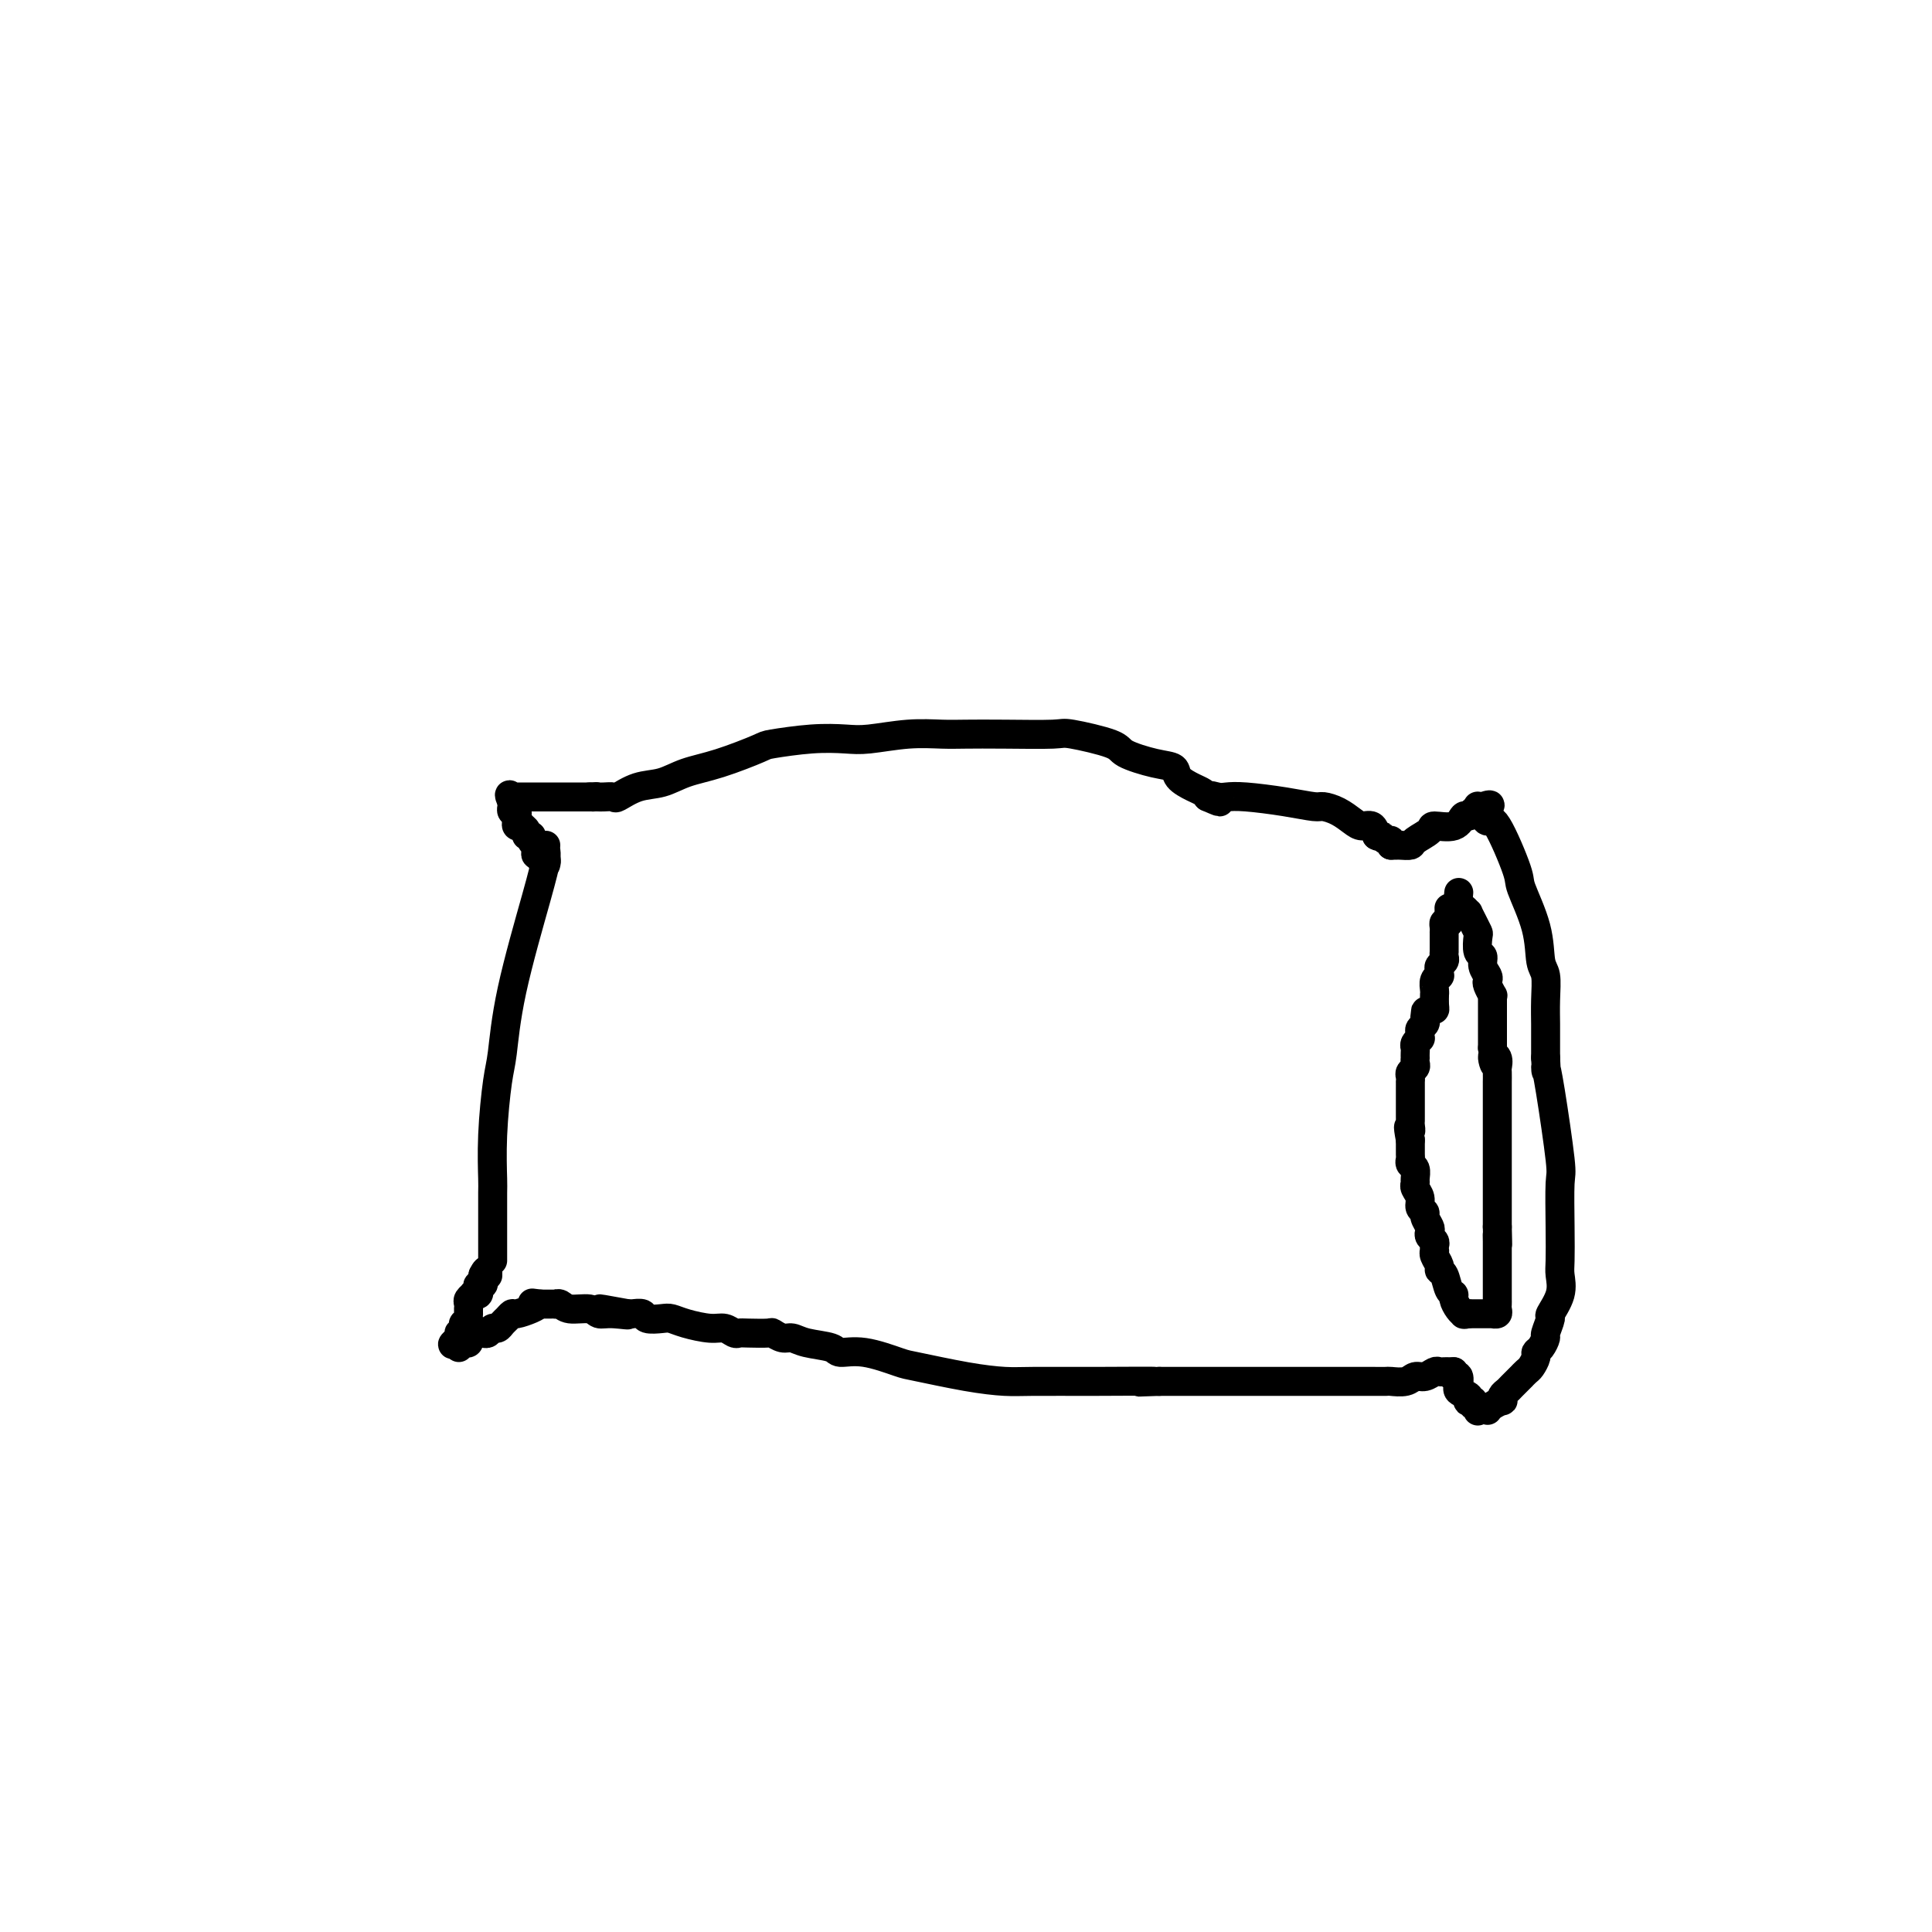 <svg viewBox='0 0 400 400' version='1.1' xmlns='http://www.w3.org/2000/svg' xmlns:xlink='http://www.w3.org/1999/xlink'><g fill='none' stroke='#000000' stroke-width='6' stroke-linecap='round' stroke-linejoin='round'><path d='M113,175c-0.024,0.311 -0.048,0.621 0,1c0.048,0.379 0.168,0.826 0,2c-0.168,1.174 -0.623,3.076 -2,8c-1.377,4.924 -3.675,12.871 -5,19c-1.325,6.129 -1.675,10.439 -2,13c-0.325,2.561 -0.623,3.372 -1,6c-0.377,2.628 -0.833,7.074 -1,11c-0.167,3.926 -0.045,7.332 0,9c0.045,1.668 0.012,1.599 0,3c-0.012,1.401 -0.003,4.273 0,6c0.003,1.727 0.001,2.309 0,3c-0.001,0.691 -0.000,1.492 0,2c0.000,0.508 0.000,0.724 0,1c-0.000,0.276 -0.000,0.613 0,1c0.000,0.387 0.000,0.825 0,1c-0.000,0.175 -0.000,0.088 0,0'/><path d='M113,179c0.121,-0.455 0.243,-0.909 0,-1c-0.243,-0.091 -0.850,0.182 -1,0c-0.150,-0.182 0.157,-0.819 0,-1c-0.157,-0.181 -0.778,0.092 -1,0c-0.222,-0.092 -0.044,-0.551 0,-1c0.044,-0.449 -0.045,-0.890 0,-1c0.045,-0.110 0.223,0.111 0,0c-0.223,-0.111 -0.848,-0.555 -1,-1c-0.152,-0.445 0.171,-0.890 0,-1c-0.171,-0.110 -0.834,0.115 -1,0c-0.166,-0.115 0.166,-0.570 0,-1c-0.166,-0.430 -0.829,-0.836 -1,-1c-0.171,-0.164 0.151,-0.086 0,0c-0.151,0.086 -0.776,0.182 -1,0c-0.224,-0.182 -0.046,-0.641 0,-1c0.046,-0.359 -0.040,-0.617 0,-1c0.040,-0.383 0.207,-0.890 0,-1c-0.207,-0.110 -0.787,0.177 -1,0c-0.213,-0.177 -0.057,-0.817 0,-1c0.057,-0.183 0.016,0.091 0,0c-0.016,-0.091 -0.008,-0.545 0,-1'/><path d='M106,166c-1.075,-2.238 -0.261,-1.332 0,-1c0.261,0.332 -0.031,0.089 0,0c0.031,-0.089 0.385,-0.024 1,0c0.615,0.024 1.491,0.006 2,0c0.509,-0.006 0.652,-0.002 1,0c0.348,0.002 0.902,0.000 1,0c0.098,-0.000 -0.259,-0.000 0,0c0.259,0.000 1.134,0.000 2,0c0.866,-0.000 1.723,-0.000 2,0c0.277,0.000 -0.027,0.000 0,0c0.027,-0.000 0.385,-0.000 1,0c0.615,0.000 1.488,0.000 2,0c0.512,-0.000 0.662,-0.000 1,0c0.338,0.000 0.864,0.000 1,0c0.136,-0.000 -0.117,-0.000 0,0c0.117,0.000 0.605,0.000 1,0c0.395,-0.000 0.698,-0.000 1,0'/><path d='M122,165c2.711,-0.156 1.489,-0.044 1,0c-0.489,0.044 -0.244,0.022 0,0'/><path d='M124,165c-0.054,-0.004 -0.109,-0.008 0,0c0.109,0.008 0.380,0.028 1,0c0.620,-0.028 1.588,-0.105 2,0c0.412,0.105 0.269,0.391 1,0c0.731,-0.391 2.336,-1.460 4,-2c1.664,-0.540 3.385,-0.550 5,-1c1.615,-0.450 3.122,-1.340 5,-2c1.878,-0.660 4.126,-1.091 7,-2c2.874,-0.909 6.372,-2.295 8,-3c1.628,-0.705 1.385,-0.729 3,-1c1.615,-0.271 5.089,-0.791 8,-1c2.911,-0.209 5.259,-0.109 7,0c1.741,0.109 2.876,0.225 5,0c2.124,-0.225 5.238,-0.792 8,-1c2.762,-0.208 5.171,-0.057 7,0c1.829,0.057 3.079,0.021 5,0c1.921,-0.021 4.514,-0.028 8,0c3.486,0.028 7.867,0.091 10,0c2.133,-0.091 2.018,-0.338 4,0c1.982,0.338 6.059,1.259 8,2c1.941,0.741 1.745,1.301 3,2c1.255,0.699 3.961,1.535 6,2c2.039,0.465 3.411,0.558 4,1c0.589,0.442 0.395,1.232 1,2c0.605,0.768 2.009,1.515 3,2c0.991,0.485 1.569,0.710 2,1c0.431,0.290 0.716,0.645 1,1'/><path d='M250,165c4.520,2.012 1.820,0.542 1,0c-0.820,-0.542 0.239,-0.155 1,0c0.761,0.155 1.225,0.080 2,0c0.775,-0.080 1.863,-0.163 4,0c2.137,0.163 5.325,0.572 8,1c2.675,0.428 4.838,0.875 6,1c1.162,0.125 1.323,-0.073 2,0c0.677,0.073 1.869,0.417 3,1c1.131,0.583 2.200,1.404 3,2c0.800,0.596 1.331,0.968 2,1c0.669,0.032 1.477,-0.277 2,0c0.523,0.277 0.762,1.138 1,2'/><path d='M285,173c1.420,0.709 0.969,-0.020 1,0c0.031,0.020 0.544,0.789 1,1c0.456,0.211 0.853,-0.135 1,0c0.147,0.135 0.042,0.753 0,1c-0.042,0.247 -0.021,0.124 0,0'/><path d='M288,175c0.368,0.004 0.737,0.009 1,0c0.263,-0.009 0.421,-0.031 1,0c0.579,0.031 1.580,0.116 2,0c0.420,-0.116 0.259,-0.431 1,-1c0.741,-0.569 2.384,-1.391 3,-2c0.616,-0.609 0.206,-1.004 1,-1c0.794,0.004 2.791,0.409 4,0c1.209,-0.409 1.631,-1.630 2,-2c0.369,-0.370 0.687,0.111 1,0c0.313,-0.111 0.623,-0.814 1,-1c0.377,-0.186 0.823,0.146 1,0c0.177,-0.146 0.086,-0.770 0,-1c-0.086,-0.230 -0.167,-0.066 0,0c0.167,0.066 0.584,0.033 1,0'/><path d='M307,167c2.951,-1.050 0.830,0.325 0,1c-0.830,0.675 -0.369,0.651 0,1c0.369,0.349 0.645,1.070 1,1c0.355,-0.070 0.788,-0.930 2,1c1.212,1.930 3.204,6.650 4,9c0.796,2.350 0.395,2.328 1,4c0.605,1.672 2.215,5.036 3,8c0.785,2.964 0.746,5.529 1,7c0.254,1.471 0.800,1.850 1,3c0.200,1.150 0.054,3.071 0,5c-0.054,1.929 -0.014,3.865 0,5c0.014,1.135 0.004,1.467 0,2c-0.004,0.533 -0.001,1.267 0,2c0.001,0.733 0.000,1.467 0,2c-0.000,0.533 -0.000,0.867 0,1c0.000,0.133 0.000,0.067 0,0'/><path d='M320,219c0.281,4.541 -0.016,2.393 0,2c0.016,-0.393 0.344,0.969 1,5c0.656,4.031 1.639,10.731 2,14c0.361,3.269 0.099,3.108 0,5c-0.099,1.892 -0.034,5.839 0,9c0.034,3.161 0.038,5.538 0,7c-0.038,1.462 -0.119,2.010 0,3c0.119,0.990 0.439,2.421 0,4c-0.439,1.579 -1.637,3.305 -2,4c-0.363,0.695 0.109,0.357 0,1c-0.109,0.643 -0.799,2.265 -1,3c-0.201,0.735 0.087,0.582 0,1c-0.087,0.418 -0.548,1.407 -1,2c-0.452,0.593 -0.896,0.790 -1,1c-0.104,0.210 0.132,0.433 0,1c-0.132,0.567 -0.631,1.479 -1,2c-0.369,0.521 -0.610,0.650 -1,1c-0.390,0.350 -0.931,0.919 -1,1c-0.069,0.081 0.335,-0.328 0,0c-0.335,0.328 -1.409,1.394 -2,2c-0.591,0.606 -0.701,0.754 -1,1c-0.299,0.246 -0.788,0.592 -1,1c-0.212,0.408 -0.148,0.880 0,1c0.148,0.120 0.380,-0.112 0,0c-0.380,0.112 -1.372,0.569 -2,1c-0.628,0.431 -0.894,0.838 -1,1c-0.106,0.162 -0.053,0.081 0,0'/><path d='M306,292c-0.032,0.121 -0.065,0.243 0,0c0.065,-0.243 0.227,-0.849 0,-1c-0.227,-0.151 -0.843,0.153 -1,0c-0.157,-0.153 0.147,-0.761 0,-1c-0.147,-0.239 -0.743,-0.107 -1,0c-0.257,0.107 -0.174,0.188 0,0c0.174,-0.188 0.440,-0.646 0,-1c-0.440,-0.354 -1.586,-0.603 -2,-1c-0.414,-0.397 -0.097,-0.943 0,-1c0.097,-0.057 -0.027,0.373 0,0c0.027,-0.373 0.203,-1.550 0,-2c-0.203,-0.450 -0.786,-0.172 -1,0c-0.214,0.172 -0.057,0.239 0,0c0.057,-0.239 0.016,-0.782 0,-1c-0.016,-0.218 -0.008,-0.109 0,0'/><path d='M301,284c-0.335,0.002 -0.670,0.005 -1,0c-0.330,-0.005 -0.655,-0.016 -1,0c-0.345,0.016 -0.710,0.061 -1,0c-0.290,-0.061 -0.505,-0.227 -1,0c-0.495,0.227 -1.269,0.845 -2,1c-0.731,0.155 -1.418,-0.155 -2,0c-0.582,0.155 -1.057,0.774 -2,1c-0.943,0.226 -2.352,0.061 -3,0c-0.648,-0.061 -0.535,-0.016 -1,0c-0.465,0.016 -1.508,0.004 -3,0c-1.492,-0.004 -3.434,-0.001 -4,0c-0.566,0.001 0.243,0.000 0,0c-0.243,-0.000 -1.539,-0.000 -3,0c-1.461,0.000 -3.086,0.000 -4,0c-0.914,-0.000 -1.118,-0.000 -2,0c-0.882,0.000 -2.443,0.000 -4,0c-1.557,-0.000 -3.111,-0.000 -4,0c-0.889,0.000 -1.112,0.000 -2,0c-0.888,-0.000 -2.440,-0.000 -4,0c-1.560,0.000 -3.129,0.000 -4,0c-0.871,-0.000 -1.045,-0.000 -2,0c-0.955,0.000 -2.689,0.000 -4,0c-1.311,-0.000 -2.197,-0.000 -3,0c-0.803,0.000 -1.524,0.000 -2,0c-0.476,-0.000 -0.707,-0.000 -1,0c-0.293,0.000 -0.646,0.000 -1,0'/><path d='M240,286c-9.127,0.309 -1.443,0.081 -1,0c0.443,-0.081 -6.354,-0.015 -12,0c-5.646,0.015 -10.142,-0.022 -13,0c-2.858,0.022 -4.080,0.103 -6,0c-1.920,-0.103 -4.539,-0.391 -8,-1c-3.461,-0.609 -7.764,-1.539 -10,-2c-2.236,-0.461 -2.405,-0.452 -4,-1c-1.595,-0.548 -4.615,-1.654 -7,-2c-2.385,-0.346 -4.133,0.066 -5,0c-0.867,-0.066 -0.853,-0.610 -2,-1c-1.147,-0.390 -3.456,-0.626 -5,-1c-1.544,-0.374 -2.322,-0.885 -3,-1c-0.678,-0.115 -1.257,0.165 -2,0c-0.743,-0.165 -1.651,-0.775 -2,-1c-0.349,-0.225 -0.138,-0.064 -1,0c-0.862,0.064 -2.798,0.032 -4,0c-1.202,-0.032 -1.669,-0.064 -2,0c-0.331,0.064 -0.526,0.224 -1,0c-0.474,-0.224 -1.228,-0.831 -2,-1c-0.772,-0.169 -1.563,0.099 -3,0c-1.437,-0.099 -3.522,-0.566 -5,-1c-1.478,-0.434 -2.350,-0.834 -3,-1c-0.650,-0.166 -1.077,-0.097 -2,0c-0.923,0.097 -2.340,0.222 -3,0c-0.660,-0.222 -0.562,-0.790 -1,-1c-0.438,-0.210 -1.411,-0.060 -2,0c-0.589,0.060 -0.795,0.030 -1,0'/><path d='M130,272c-10.978,-2.006 -3.424,-0.523 -1,0c2.424,0.523 -0.281,0.084 -2,0c-1.719,-0.084 -2.450,0.188 -3,0c-0.550,-0.188 -0.917,-0.835 -2,-1c-1.083,-0.165 -2.882,0.152 -4,0c-1.118,-0.152 -1.557,-0.773 -2,-1c-0.443,-0.227 -0.892,-0.061 -1,0c-0.108,0.061 0.126,0.016 0,0c-0.126,-0.016 -0.611,-0.004 -1,0c-0.389,0.004 -0.683,0.001 -1,0c-0.317,-0.001 -0.659,-0.001 -1,0'/><path d='M112,270c-2.996,-0.353 -1.485,-0.235 -1,0c0.485,0.235 -0.055,0.587 -1,1c-0.945,0.413 -2.295,0.885 -3,1c-0.705,0.115 -0.766,-0.128 -1,0c-0.234,0.128 -0.640,0.626 -1,1c-0.360,0.374 -0.674,0.622 -1,1c-0.326,0.378 -0.665,0.886 -1,1c-0.335,0.114 -0.667,-0.165 -1,0c-0.333,0.165 -0.667,0.776 -1,1c-0.333,0.224 -0.664,0.063 -1,0c-0.336,-0.063 -0.678,-0.027 -1,0c-0.322,0.027 -0.625,0.046 -1,0c-0.375,-0.046 -0.822,-0.157 -1,0c-0.178,0.157 -0.086,0.582 0,1c0.086,0.418 0.167,0.827 0,1c-0.167,0.173 -0.581,0.108 -1,0c-0.419,-0.108 -0.844,-0.260 -1,0c-0.156,0.260 -0.045,0.931 0,1c0.045,0.069 0.022,-0.466 0,-1'/><path d='M95,278c-2.614,1.071 -0.647,-0.252 0,-1c0.647,-0.748 -0.024,-0.922 0,-1c0.024,-0.078 0.742,-0.059 1,0c0.258,0.059 0.055,0.157 0,0c-0.055,-0.157 0.038,-0.568 0,-1c-0.038,-0.432 -0.206,-0.885 0,-1c0.206,-0.115 0.787,0.109 1,0c0.213,-0.109 0.057,-0.550 0,-1c-0.057,-0.450 -0.015,-0.908 0,-1c0.015,-0.092 0.003,0.183 0,0c-0.003,-0.183 0.003,-0.823 0,-1c-0.003,-0.177 -0.016,0.110 0,0c0.016,-0.110 0.061,-0.617 0,-1c-0.061,-0.383 -0.226,-0.641 0,-1c0.226,-0.359 0.844,-0.818 1,-1c0.156,-0.182 -0.151,-0.086 0,0c0.151,0.086 0.758,0.164 1,0c0.242,-0.164 0.117,-0.569 0,-1c-0.117,-0.431 -0.227,-0.889 0,-1c0.227,-0.111 0.792,0.124 1,0c0.208,-0.124 0.059,-0.607 0,-1c-0.059,-0.393 -0.030,-0.697 0,-1'/><path d='M100,264c1.000,-2.107 1.000,-0.375 1,0c-0.000,0.375 0.000,-0.607 0,-1c0.000,-0.393 0.000,-0.196 0,0'/><path d='M302,185c0.022,-0.205 0.044,-0.410 0,0c-0.044,0.410 -0.152,1.436 0,2c0.152,0.564 0.566,0.666 1,1c0.434,0.334 0.887,0.899 1,1c0.113,0.101 -0.114,-0.264 0,0c0.114,0.264 0.571,1.155 1,2c0.429,0.845 0.832,1.644 1,2c0.168,0.356 0.101,0.270 0,1c-0.101,0.730 -0.237,2.276 0,3c0.237,0.724 0.847,0.627 1,1c0.153,0.373 -0.151,1.218 0,2c0.151,0.782 0.759,1.501 1,2c0.241,0.499 0.117,0.777 0,1c-0.117,0.223 -0.228,0.392 0,1c0.228,0.608 0.793,1.654 1,2c0.207,0.346 0.055,-0.010 0,0c-0.055,0.010 -0.015,0.384 0,1c0.015,0.616 0.004,1.473 0,2c-0.004,0.527 -0.001,0.722 0,1c0.001,0.278 0.000,0.638 0,1c-0.000,0.362 -0.000,0.727 0,1c0.000,0.273 0.000,0.455 0,1c-0.000,0.545 -0.000,1.455 0,2c0.000,0.545 0.000,0.727 0,1c-0.000,0.273 -0.000,0.636 0,1'/><path d='M309,217c1.022,5.434 0.078,3.019 0,2c-0.078,-1.019 0.711,-0.643 1,0c0.289,0.643 0.077,1.552 0,2c-0.077,0.448 -0.021,0.435 0,1c0.021,0.565 0.006,1.710 0,2c-0.006,0.290 -0.001,-0.274 0,0c0.001,0.274 0.000,1.386 0,2c-0.000,0.614 -0.000,0.732 0,1c0.000,0.268 0.000,0.688 0,1c-0.000,0.312 -0.000,0.518 0,1c0.000,0.482 0.000,1.242 0,2c-0.000,0.758 -0.000,1.513 0,2c0.000,0.487 0.000,0.704 0,1c-0.000,0.296 -0.000,0.671 0,1c0.000,0.329 0.000,0.613 0,1c-0.000,0.387 -0.000,0.877 0,1c0.000,0.123 0.000,-0.122 0,0c-0.000,0.122 -0.000,0.609 0,1c0.000,0.391 0.000,0.686 0,1c-0.000,0.314 -0.000,0.648 0,1c0.000,0.352 0.000,0.722 0,1c-0.000,0.278 -0.000,0.463 0,1c0.000,0.537 0.000,1.425 0,2c-0.000,0.575 -0.000,0.837 0,1c0.000,0.163 0.000,0.229 0,1c0.000,0.771 -0.000,2.248 0,3c0.000,0.752 -0.000,0.779 0,1c0.000,0.221 -0.000,0.637 0,1c0.000,0.363 -0.000,0.675 0,1c0.000,0.325 0.000,0.664 0,1c0.000,0.336 0.000,0.668 0,1'/><path d='M310,254c0.155,6.141 0.041,2.993 0,2c-0.041,-0.993 -0.011,0.168 0,1c0.011,0.832 0.003,1.336 0,2c-0.003,0.664 -0.001,1.487 0,2c0.001,0.513 0.000,0.715 0,1c-0.000,0.285 -0.000,0.653 0,1c0.000,0.347 0.000,0.671 0,1c-0.000,0.329 0.000,0.662 0,1c-0.000,0.338 -0.000,0.682 0,1c0.000,0.318 0.000,0.610 0,1c-0.000,0.390 -0.000,0.878 0,1c0.000,0.122 0.001,-0.121 0,0c-0.001,0.121 -0.004,0.607 0,1c0.004,0.393 0.016,0.694 0,1c-0.016,0.306 -0.060,0.618 0,1c0.060,0.382 0.224,0.834 0,1c-0.224,0.166 -0.834,0.044 -1,0c-0.166,-0.044 0.114,-0.012 0,0c-0.114,0.012 -0.622,0.003 -1,0c-0.378,-0.003 -0.626,-0.001 -1,0c-0.374,0.001 -0.873,0.000 -1,0c-0.127,-0.000 0.120,-0.000 0,0c-0.120,0.000 -0.606,0.000 -1,0c-0.394,-0.000 -0.697,-0.000 -1,0'/><path d='M304,272c-1.166,0.301 -1.082,0.053 -1,0c0.082,-0.053 0.163,0.090 0,0c-0.163,-0.090 -0.568,-0.413 -1,-1c-0.432,-0.587 -0.890,-1.439 -1,-2c-0.110,-0.561 0.129,-0.832 0,-1c-0.129,-0.168 -0.627,-0.234 -1,-1c-0.373,-0.766 -0.622,-2.234 -1,-3c-0.378,-0.766 -0.886,-0.831 -1,-1c-0.114,-0.169 0.165,-0.440 0,-1c-0.165,-0.560 -0.775,-1.407 -1,-2c-0.225,-0.593 -0.064,-0.932 0,-1c0.064,-0.068 0.031,0.136 0,0c-0.031,-0.136 -0.060,-0.613 0,-1c0.060,-0.387 0.208,-0.685 0,-1c-0.208,-0.315 -0.773,-0.648 -1,-1c-0.227,-0.352 -0.118,-0.724 0,-1c0.118,-0.276 0.243,-0.458 0,-1c-0.243,-0.542 -0.853,-1.444 -1,-2c-0.147,-0.556 0.171,-0.765 0,-1c-0.171,-0.235 -0.831,-0.496 -1,-1c-0.169,-0.504 0.152,-1.252 0,-2c-0.152,-0.748 -0.776,-1.496 -1,-2c-0.224,-0.504 -0.046,-0.765 0,-1c0.046,-0.235 -0.040,-0.443 0,-1c0.040,-0.557 0.207,-1.463 0,-2c-0.207,-0.537 -0.788,-0.703 -1,-1c-0.212,-0.297 -0.057,-0.723 0,-1c0.057,-0.277 0.015,-0.404 0,-1c-0.015,-0.596 -0.004,-1.660 0,-2c0.004,-0.340 0.001,0.046 0,0c-0.001,-0.046 -0.001,-0.523 0,-1'/><path d='M292,236c-0.774,-4.118 -0.207,-2.413 0,-2c0.207,0.413 0.056,-0.466 0,-1c-0.056,-0.534 -0.015,-0.721 0,-1c0.015,-0.279 0.004,-0.648 0,-1c-0.004,-0.352 -0.001,-0.686 0,-1c0.001,-0.314 0.000,-0.609 0,-1c-0.000,-0.391 -0.000,-0.878 0,-1c0.000,-0.122 0.000,0.121 0,0c-0.000,-0.121 -0.000,-0.606 0,-1c0.000,-0.394 0.000,-0.697 0,-1c-0.000,-0.303 -0.001,-0.606 0,-1c0.001,-0.394 0.004,-0.879 0,-1c-0.004,-0.121 -0.015,0.123 0,0c0.015,-0.123 0.057,-0.611 0,-1c-0.057,-0.389 -0.211,-0.678 0,-1c0.211,-0.322 0.789,-0.678 1,-1c0.211,-0.322 0.057,-0.611 0,-1c-0.057,-0.389 -0.016,-0.877 0,-1c0.016,-0.123 0.008,0.121 0,0c-0.008,-0.121 -0.016,-0.606 0,-1c0.016,-0.394 0.057,-0.697 0,-1c-0.057,-0.303 -0.212,-0.606 0,-1c0.212,-0.394 0.793,-0.879 1,-1c0.207,-0.121 0.042,0.122 0,0c-0.042,-0.122 0.040,-0.610 0,-1c-0.040,-0.390 -0.203,-0.682 0,-1c0.203,-0.318 0.772,-0.662 1,-1c0.228,-0.338 0.114,-0.669 0,-1'/><path d='M295,211c0.420,-3.744 -0.031,-0.605 0,0c0.031,0.605 0.544,-1.326 1,-2c0.456,-0.674 0.854,-0.092 1,0c0.146,0.092 0.038,-0.308 0,-1c-0.038,-0.692 -0.006,-1.678 0,-2c0.006,-0.322 -0.012,0.020 0,0c0.012,-0.020 0.056,-0.401 0,-1c-0.056,-0.599 -0.212,-1.417 0,-2c0.212,-0.583 0.793,-0.930 1,-1c0.207,-0.070 0.041,0.136 0,0c-0.041,-0.136 0.041,-0.615 0,-1c-0.041,-0.385 -0.207,-0.677 0,-1c0.207,-0.323 0.788,-0.678 1,-1c0.212,-0.322 0.057,-0.611 0,-1c-0.057,-0.389 -0.015,-0.877 0,-1c0.015,-0.123 0.004,0.121 0,0c-0.004,-0.121 -0.001,-0.606 0,-1c0.001,-0.394 0.001,-0.697 0,-1c-0.001,-0.303 -0.001,-0.607 0,-1c0.001,-0.393 0.003,-0.876 0,-1c-0.003,-0.124 -0.011,0.111 0,0c0.011,-0.111 0.041,-0.568 0,-1c-0.041,-0.432 -0.155,-0.838 0,-1c0.155,-0.162 0.577,-0.081 1,0'/><path d='M300,191c0.774,-3.256 0.207,-1.394 0,-1c-0.207,0.394 -0.056,-0.678 0,-1c0.056,-0.322 0.015,0.106 0,0c-0.015,-0.106 -0.004,-0.744 0,-1c0.004,-0.256 0.002,-0.128 0,0'/></g>
</svg>